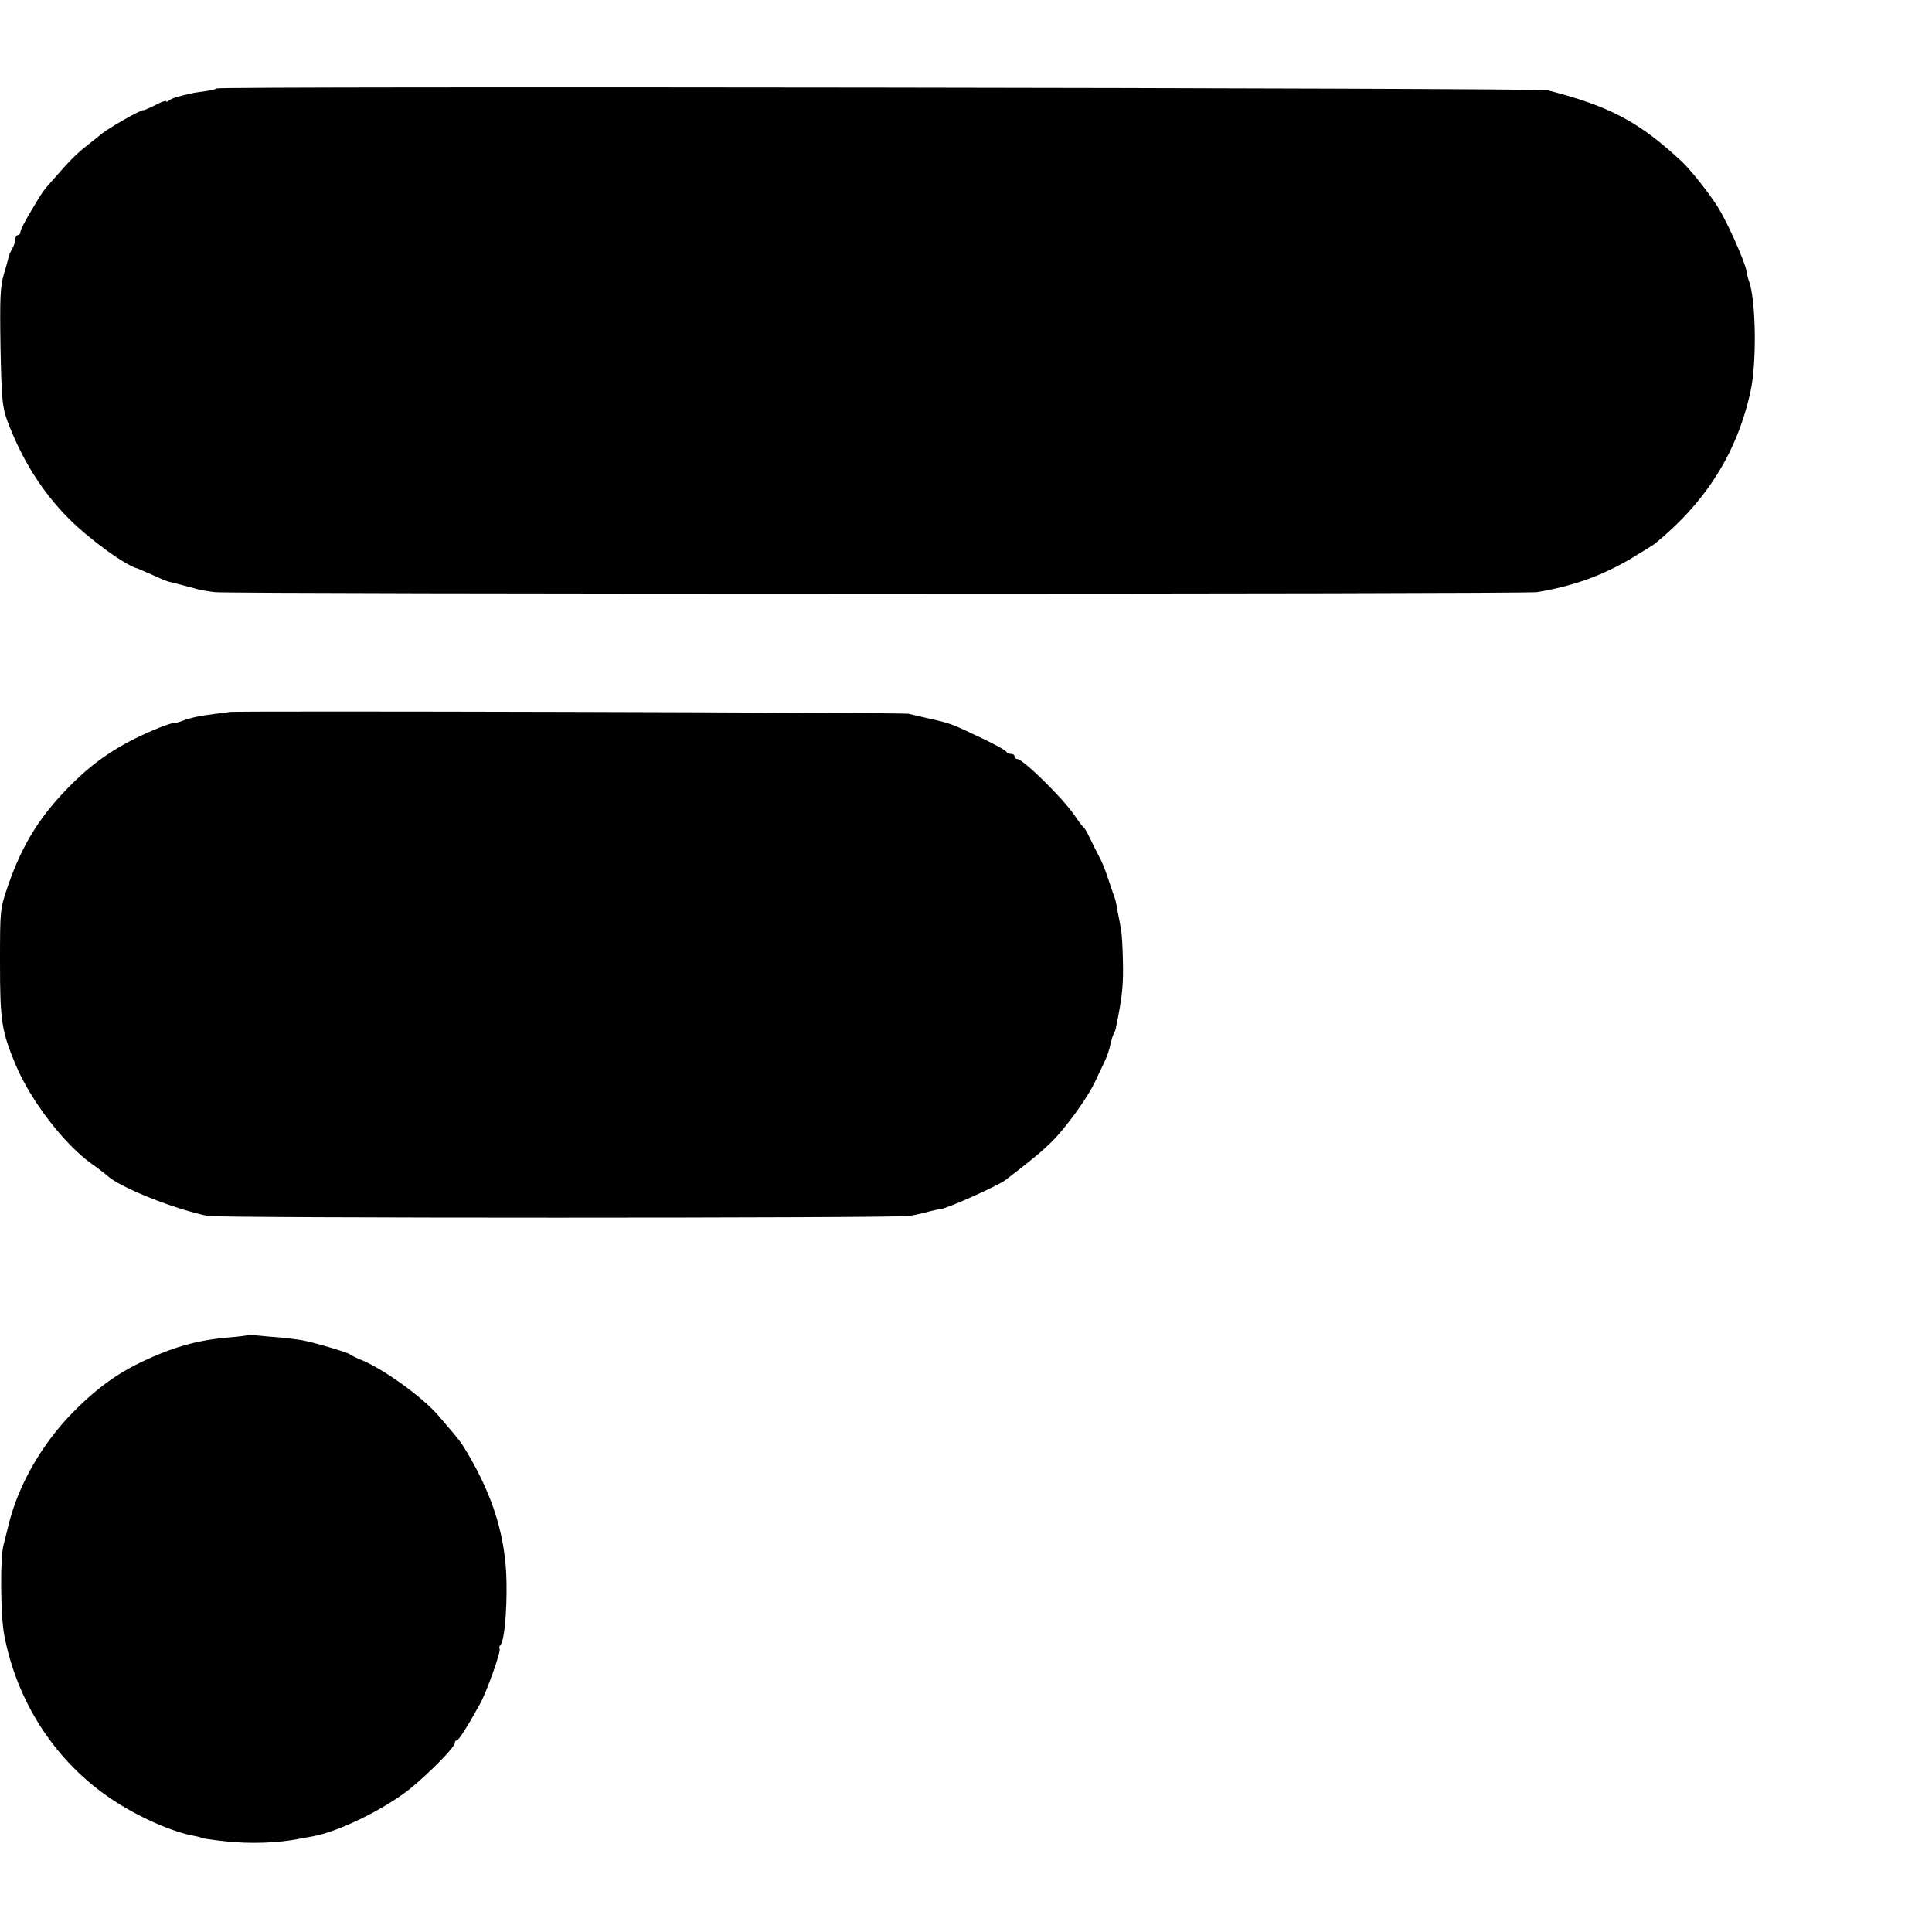 <?xml version="1.0" standalone="no"?>
<!DOCTYPE svg PUBLIC "-//W3C//DTD SVG 20010904//EN"
 "http://www.w3.org/TR/2001/REC-SVG-20010904/DTD/svg10.dtd">
<svg version="1.0" xmlns="http://www.w3.org/2000/svg"
 width="756pt" height="756pt" viewBox="0 0 756 756"
 preserveAspectRatio="xMidYMid meet">
<g transform="translate(0,756) scale(0.1,-0.1)"
fill="#000000" stroke="none">
<path d="M848 7214 c-3 -3 -21 -7 -39 -10 -19 -2 -41 -6 -49 -7 -57 -12 -87
-21 -97 -29 -7 -6 -13 -8 -13 -4 0 4 -19 -3 -42 -15 -24 -12 -44 -21 -46 -20
-7 5 -150 -77 -172 -99 -3 -3 -25 -20 -49 -39 -41 -32 -67 -58 -135 -136 -38
-43 -39 -44 -84 -120 -23 -38 -42 -75 -42 -82 0 -7 -4 -13 -10 -13 -5 0 -10
-7 -10 -16 0 -8 -5 -25 -12 -37 -7 -12 -13 -26 -14 -32 -1 -5 -9 -36 -19 -68
-14 -49 -16 -93 -13 -285 4 -204 7 -233 26 -287 57 -152 136 -279 242 -385 81
-81 222 -184 270 -195 3 -1 28 -12 55 -24 28 -13 57 -25 65 -27 8 -2 33 -8 55
-14 22 -6 49 -13 60 -16 11 -3 40 -8 65 -11 64 -8 5127 -8 5175 0 143 24 259
66 375 136 41 25 80 49 85 53 200 163 323 357 375 597 25 112 21 358 -6 431
-3 8 -8 26 -10 40 -8 41 -75 191 -112 250 -37 58 -103 141 -138 175 -169 158
-283 219 -529 282 -34 9 -5199 16 -5207 7z"/>
<path d="M897 4774 c-1 -1 -24 -4 -52 -7 -64 -8 -98 -15 -132 -28 -16 -6 -28
-9 -28 -8 0 4 -49 -12 -85 -28 -133 -57 -224 -117 -316 -208 -124 -122 -197
-238 -253 -402 -31 -90 -31 -92 -31 -300 0 -228 6 -267 61 -399 58 -139 190
-312 299 -389 23 -16 50 -37 59 -45 51 -47 262 -131 394 -158 45 -9 2692 -9
2745 0 24 4 60 12 80 18 20 5 39 9 42 9 17 -2 226 91 255 114 123 94 168 133
210 181 56 65 116 152 141 205 9 20 25 53 35 74 10 21 21 52 24 70 4 18 10 37
13 42 4 6 7 15 8 20 1 6 5 26 9 45 17 89 21 132 19 220 -1 52 -4 106 -7 120
-2 14 -8 45 -13 70 -9 51 -9 49 -17 70 -3 8 -13 38 -22 65 -9 28 -24 66 -35
85 -10 19 -26 51 -35 70 -9 19 -19 37 -23 40 -4 3 -21 25 -37 49 -46 68 -202
221 -225 221 -6 0 -10 5 -10 10 0 6 -6 10 -14 10 -8 0 -16 4 -18 8 -1 5 -43
28 -93 52 -123 58 -121 58 -200 76 -38 9 -79 18 -90 21 -18 5 -2652 12 -2658
7z"/>
<path d="M968 2335 c-2 -1 -37 -6 -78 -9 -94 -8 -178 -28 -265 -64 -140 -57
-230 -118 -338 -227 -122 -123 -215 -285 -253 -440 -8 -33 -17 -69 -20 -80
-14 -47 -12 -273 2 -350 49 -264 201 -498 419 -644 102 -69 239 -130 325 -145
14 -3 25 -5 25 -6 0 -3 39 -9 95 -15 98 -11 209 -7 293 10 15 3 37 7 50 9 101
18 279 105 381 186 75 61 176 163 176 180 0 6 3 10 8 10 7 0 42 55 90 142 26
46 84 209 77 216 -3 3 -1 10 4 16 15 18 25 133 23 246 -3 172 -50 328 -148
496 -31 53 -33 55 -118 154 -62 73 -219 186 -306 220 -19 8 -37 17 -40 20 -6
7 -138 46 -185 55 -16 3 -55 8 -85 11 -30 2 -72 6 -92 8 -20 2 -38 3 -40 1z"/>
</g>
</svg>
